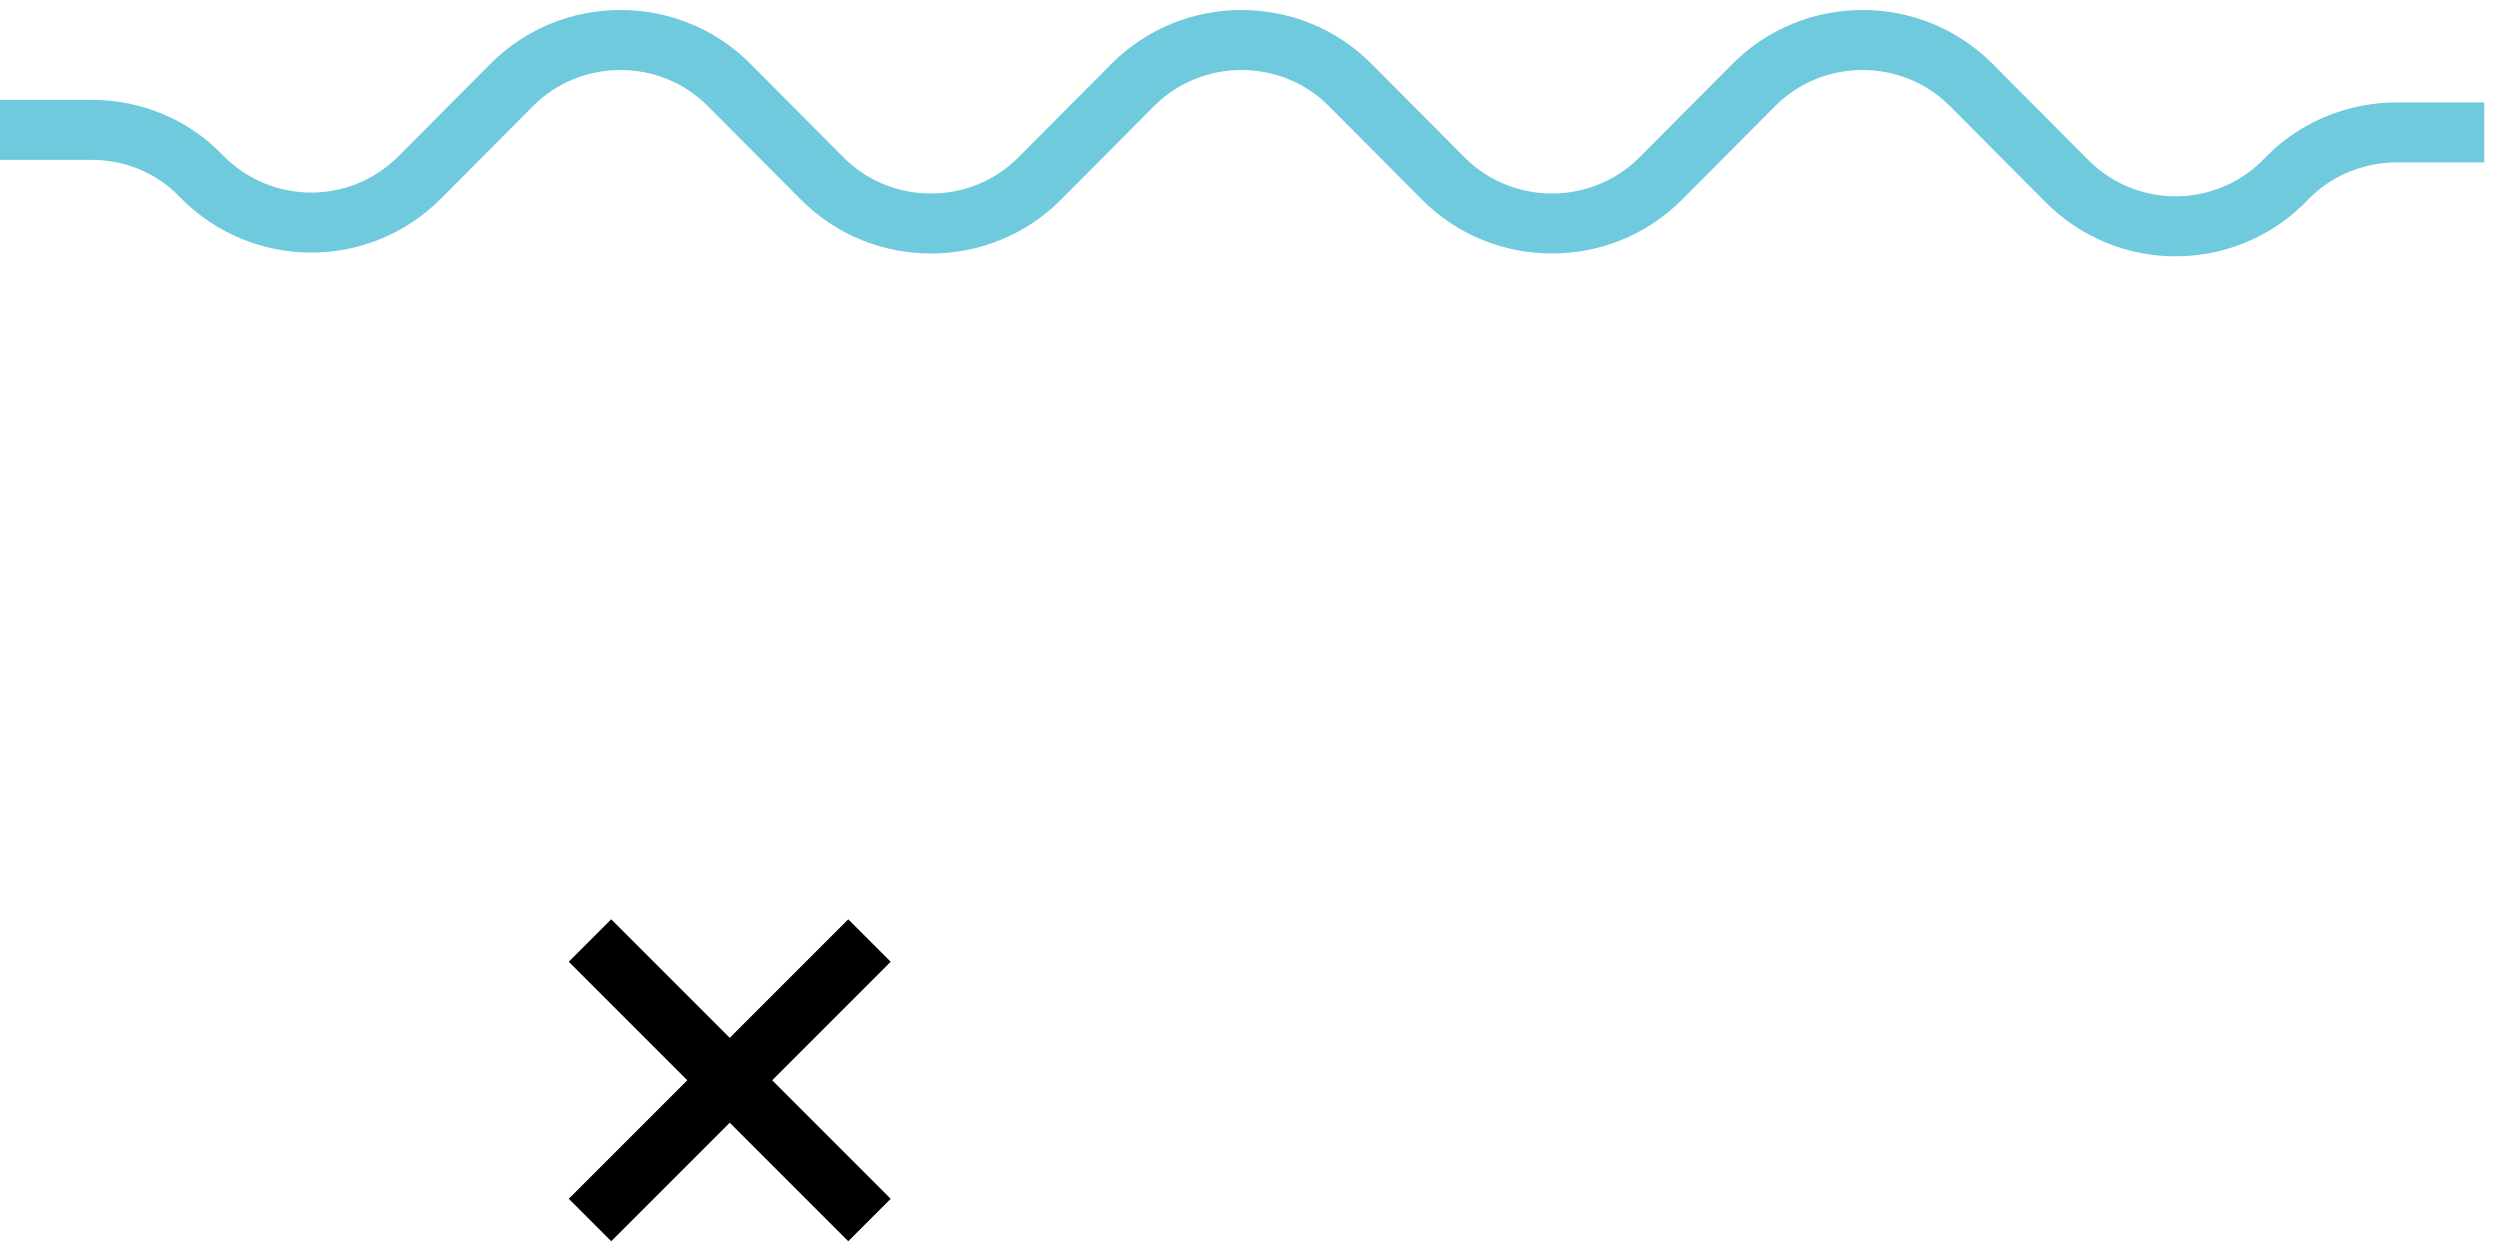 <?xml version="1.0" encoding="UTF-8" standalone="no"?>
<!DOCTYPE svg PUBLIC "-//W3C//DTD SVG 1.1//EN" "http://www.w3.org/Graphics/SVG/1.1/DTD/svg11.dtd">
<svg width="125" height="63" viewBox="0 0 125 63" fill="none" xmlns="http://www.w3.org/2000/svg">
<path d="M0 6.494H4.596C6.646 6.494 8.633 7.305 10.062 8.803C13.043 11.862 17.949 11.924 20.992 8.866L25.588 4.247C28.569 1.251 33.475 1.251 36.456 4.247L41.114 8.928C44.095 11.924 49.002 11.924 51.983 8.928L56.64 4.247C59.621 1.251 64.528 1.251 67.509 4.247L72.167 8.928C75.148 11.924 80.054 11.924 83.035 8.928L87.693 4.247C90.674 1.251 95.58 1.251 98.561 4.247L103.344 9.053C106.325 12.049 111.107 12.049 114.088 9.178L114.523 8.741C115.951 7.368 117.876 6.619 119.864 6.619H124.211" stroke="#6ECADC" stroke-width="3" stroke-miterlimit="10"/>
<path d="M29.5 47.026L43.474 61" stroke="black" stroke-width="3"/>
<path d="M43.474 47.026L29.5 61" stroke="black" stroke-width="3"/>
</svg>
